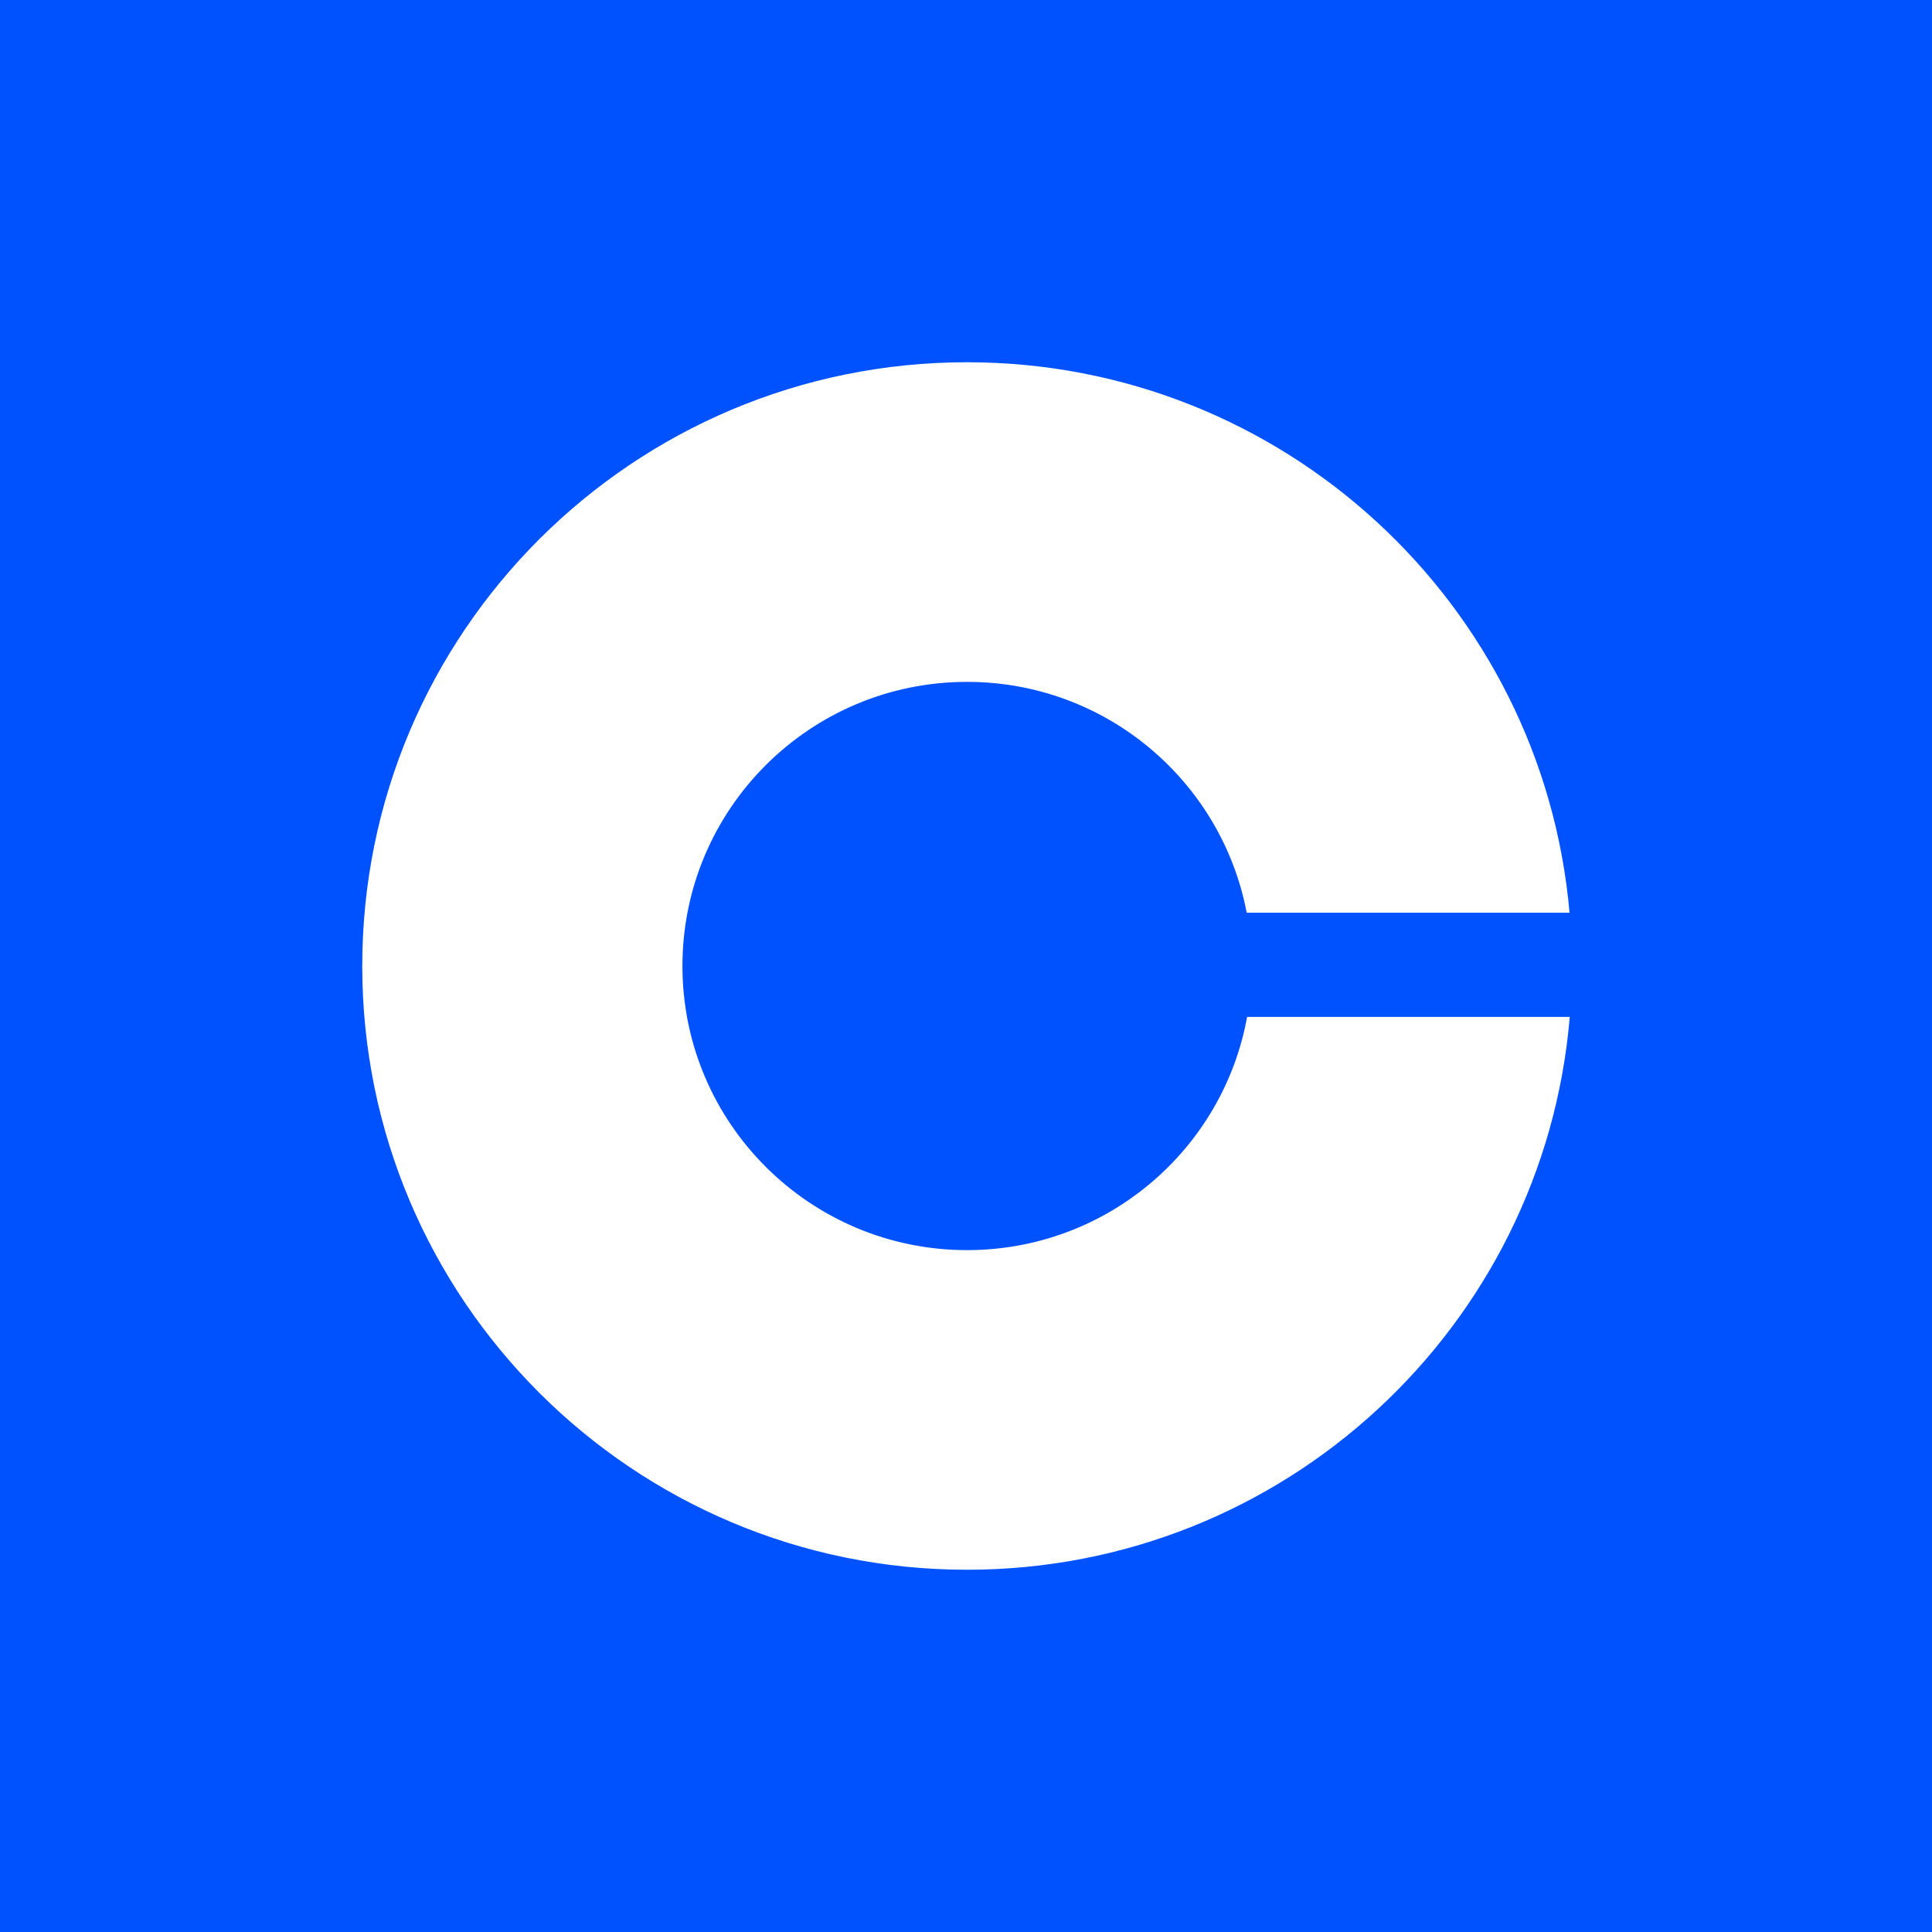 <svg xmlns="http://www.w3.org/2000/svg" width="48" height="48" viewBox="0 0 48 48" fill="none"><rect width="48" height="48" fill="#0052FF"></rect><path d="M30.984 25.265C30.387 28.56 27.499 31.059 24.026 31.059C20.121 31.059 16.955 27.898 16.955 24C16.955 20.102 20.121 16.941 24.026 16.941C27.479 16.941 30.353 19.411 30.974 22.677H38.995C38.324 15.012 31.878 9 24.026 9C15.727 9 9 15.716 9 24C9 32.284 15.727 39 24.026 39C31.898 39 38.356 32.957 39 25.265H30.984Z" fill="white"></path></svg>